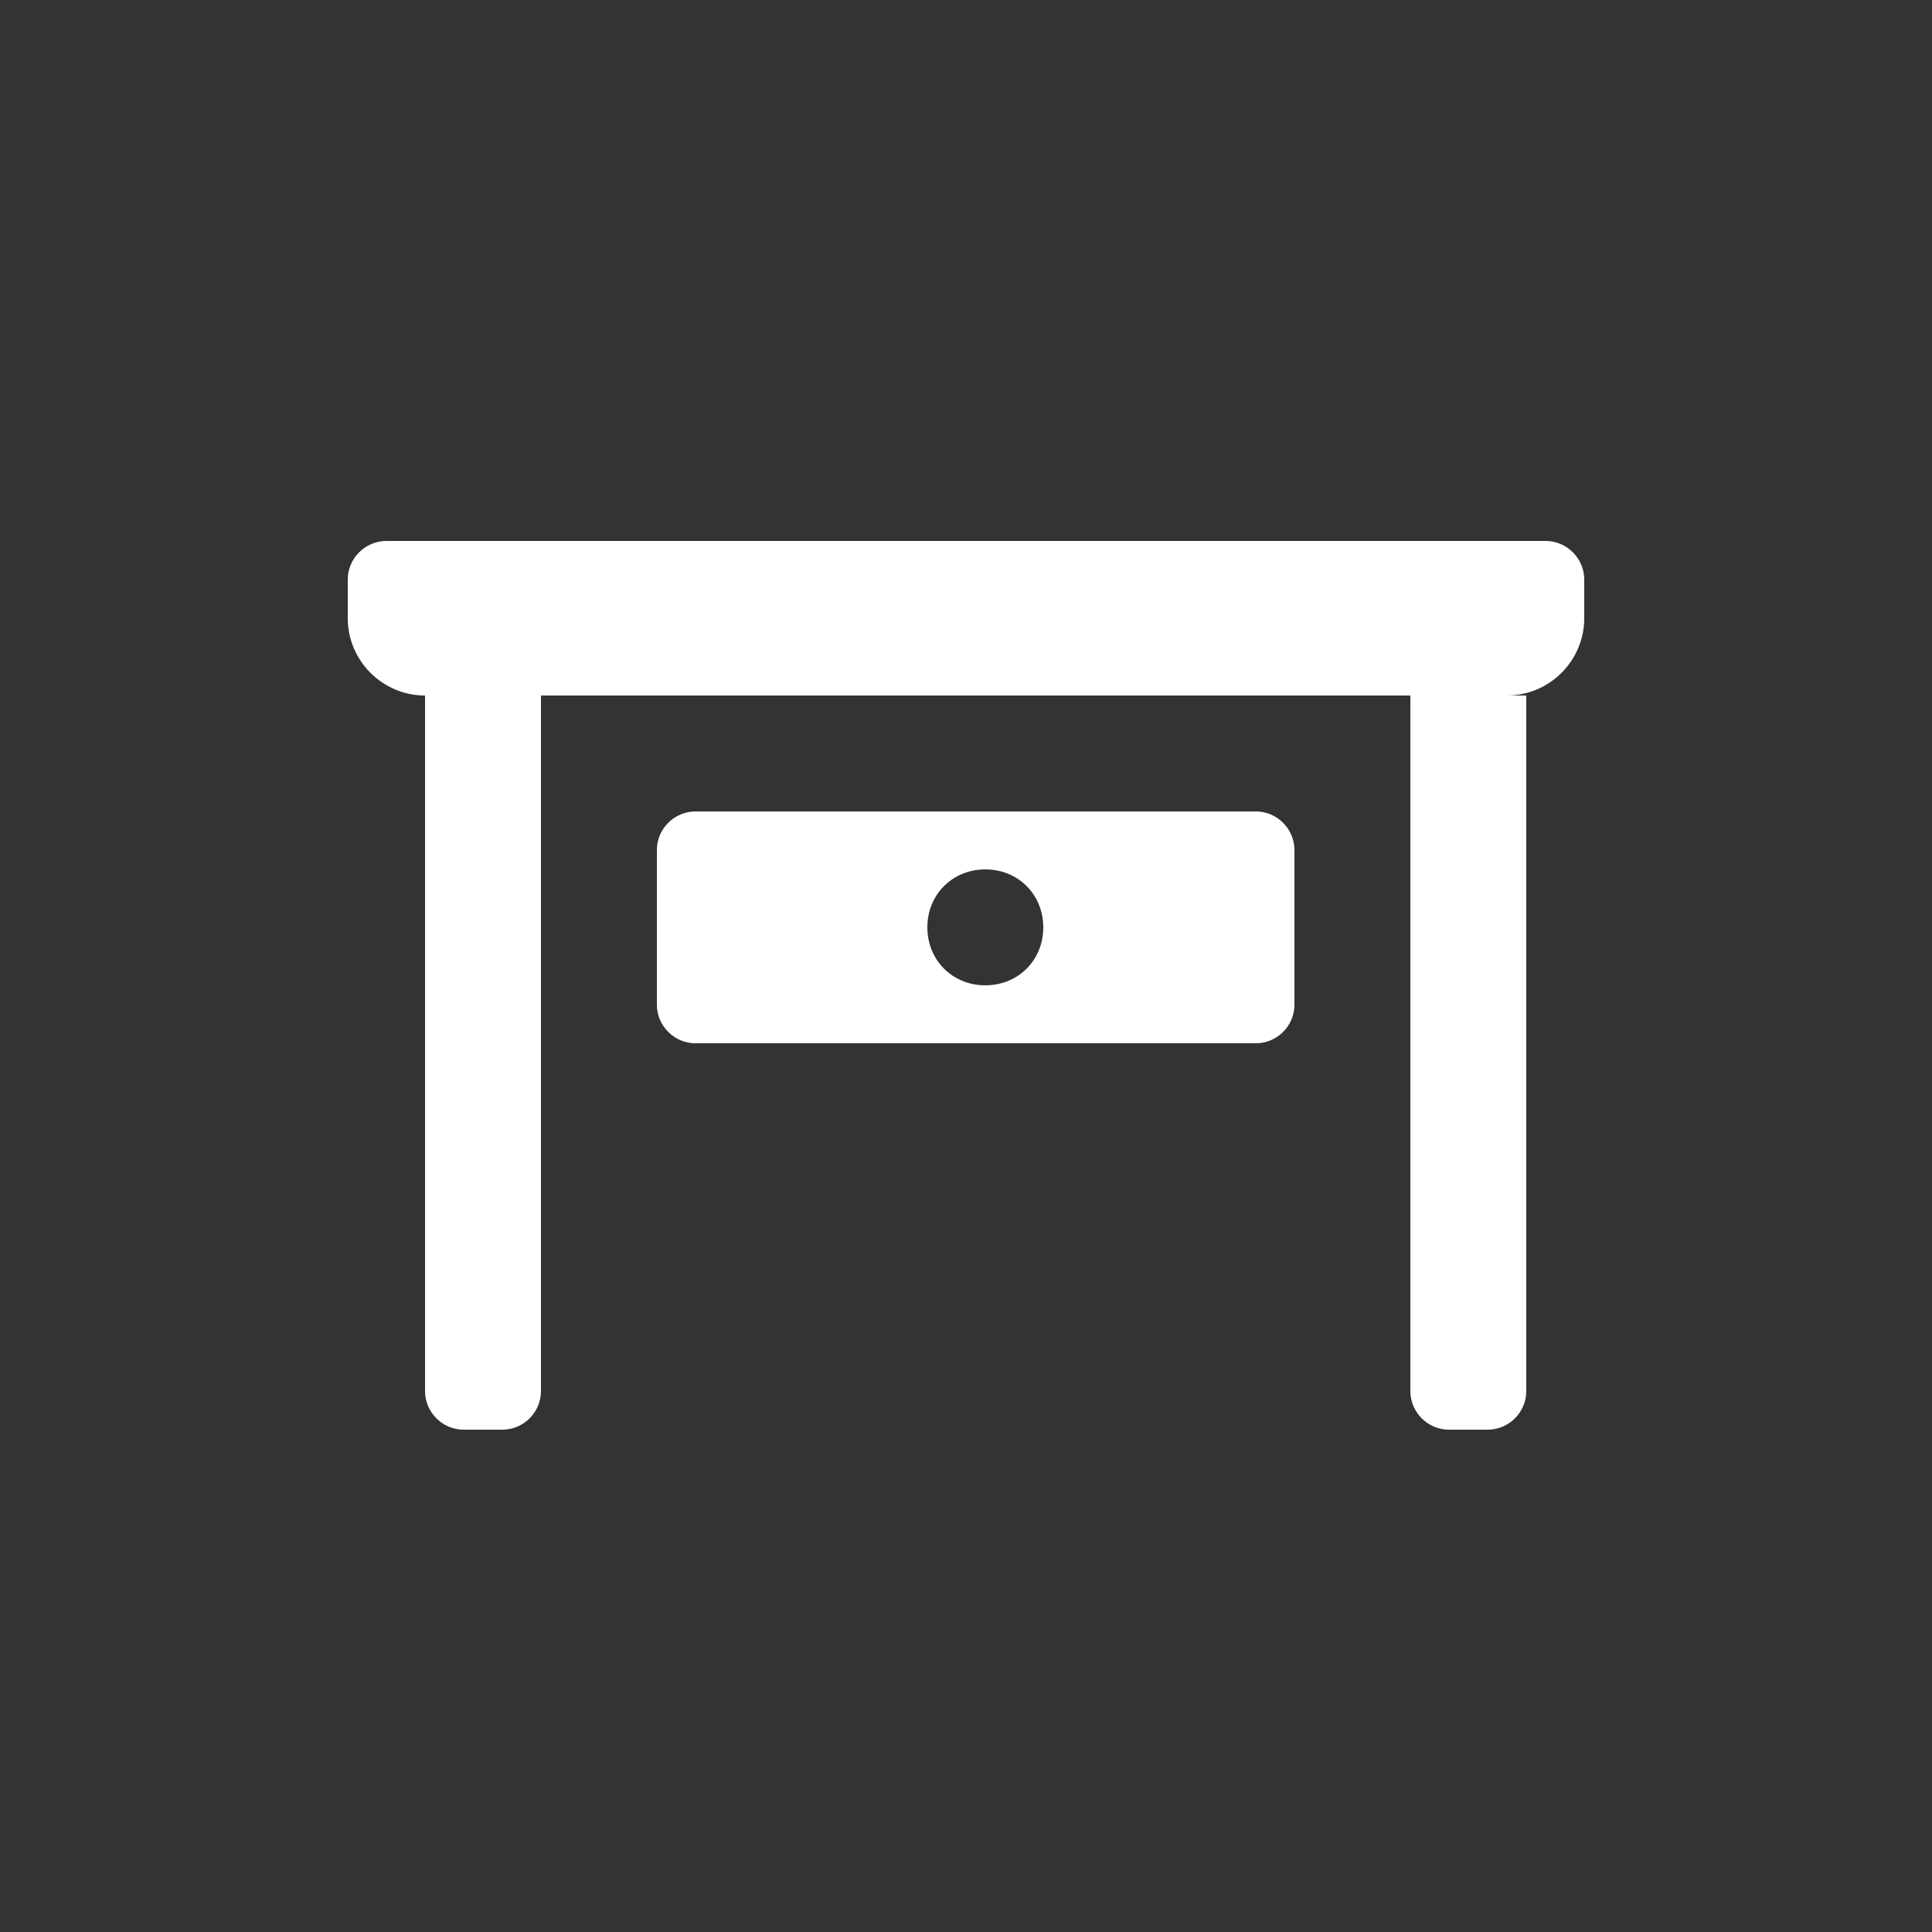 <?xml version="1.0" encoding="utf-8"?>
<!-- Generator: Adobe Illustrator 16.0.0, SVG Export Plug-In . SVG Version: 6.00 Build 0)  -->
<!DOCTYPE svg PUBLIC "-//W3C//DTD SVG 1.1//EN" "http://www.w3.org/Graphics/SVG/1.1/DTD/svg11.dtd">
<svg version="1.1" id="Layer_1" xmlns="http://www.w3.org/2000/svg" xmlns:xlink="http://www.w3.org/1999/xlink" x="0px" y="0px"
	 width="100px" height="100px" viewBox="0 0 100 100" enable-background="new 0 0 100 100" xml:space="preserve">
<rect x="0" y="0" width="100" height="100" fill="#333333" stroke="none"/>
<g>
	<path fill="#FFFFFF" d="M65,42H36c-1.1,0-2,0.9-2,2v8c0,1.1,0.9,2,2,2h29c1.1,0,2-0.9,2-2v-8C67,42.9,66.1,42,65,42z M51,51
		c-1.7,0-3-1.3-3-3s1.3-3,3-3s3,1.3,3,3S52.7,51,51,51z"/>
	<path fill="#FFFFFF" d="M80,28H20c-1.1,0-2,0.9-2,2v2c0,2.2,1.8,4,4,4l0,0v36c0,1.1,0.9,2,2,2h2c1.1,0,2-0.9,2-2V36h45v36
		c0,1.1,0.9,2,2,2h2c1.1,0,2-0.9,2-2V36h-1c2.2,0,4-1.8,4-4v-2C82,28.9,81.1,28,80,28z"/>
</g>
</svg>
